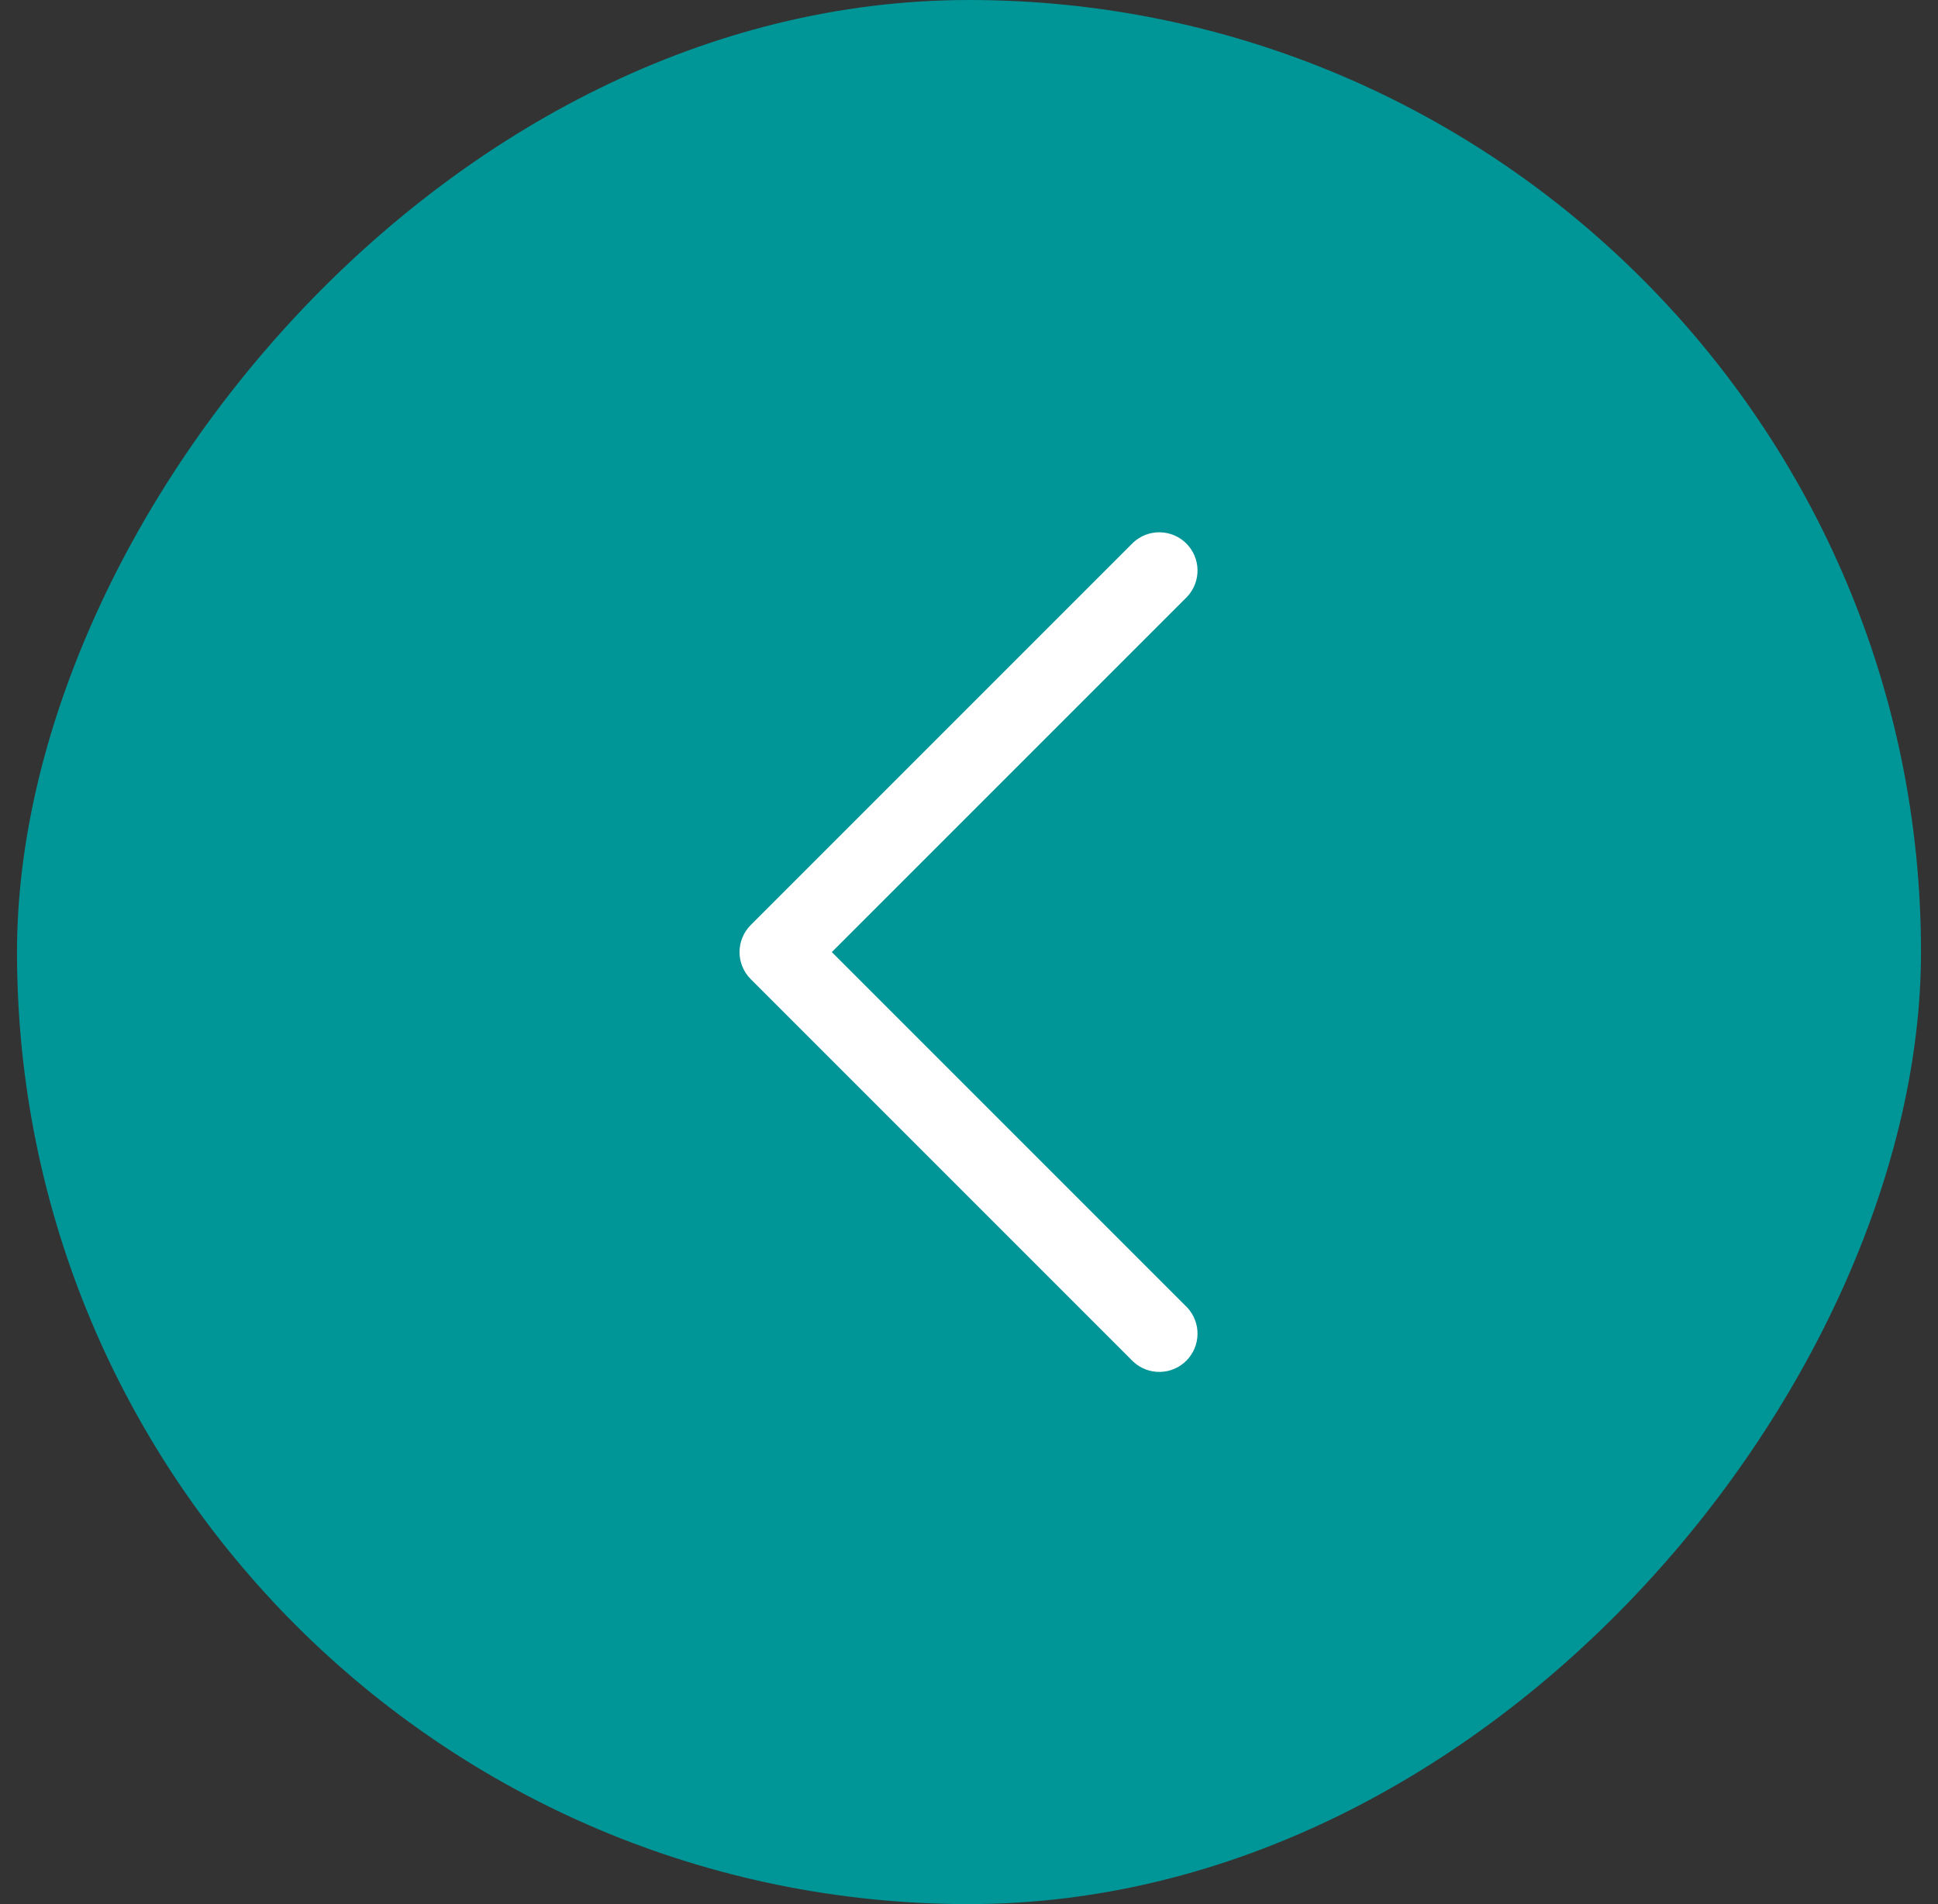 <svg width="57" height="56" viewBox="0 0 57 56" fill="none" xmlns="http://www.w3.org/2000/svg">
<rect x="0" y="0" width="57" height="56" fill="#333333" stroke="none"/>
<rect width="56" height="56" rx="28" transform="matrix(-1 0 0 1 56.5 0)" fill="#009596"/>
<path fill-rule="evenodd" clip-rule="evenodd" d="M22.08 27.206C21.869 27.417 21.751 27.703 21.751 28.001C21.751 28.299 21.869 28.585 22.08 28.796L33.33 40.046C33.543 40.245 33.825 40.353 34.117 40.348C34.408 40.343 34.686 40.225 34.892 40.019C35.098 39.812 35.216 39.535 35.221 39.243C35.227 38.952 35.118 38.669 34.92 38.456L24.465 28.001L34.92 17.546C35.118 17.333 35.227 17.051 35.221 16.759C35.216 16.468 35.098 16.19 34.892 15.984C34.686 15.778 34.408 15.66 34.117 15.655C33.825 15.649 33.543 15.758 33.33 15.956L22.08 27.206Z" fill="white"/>
</svg>
